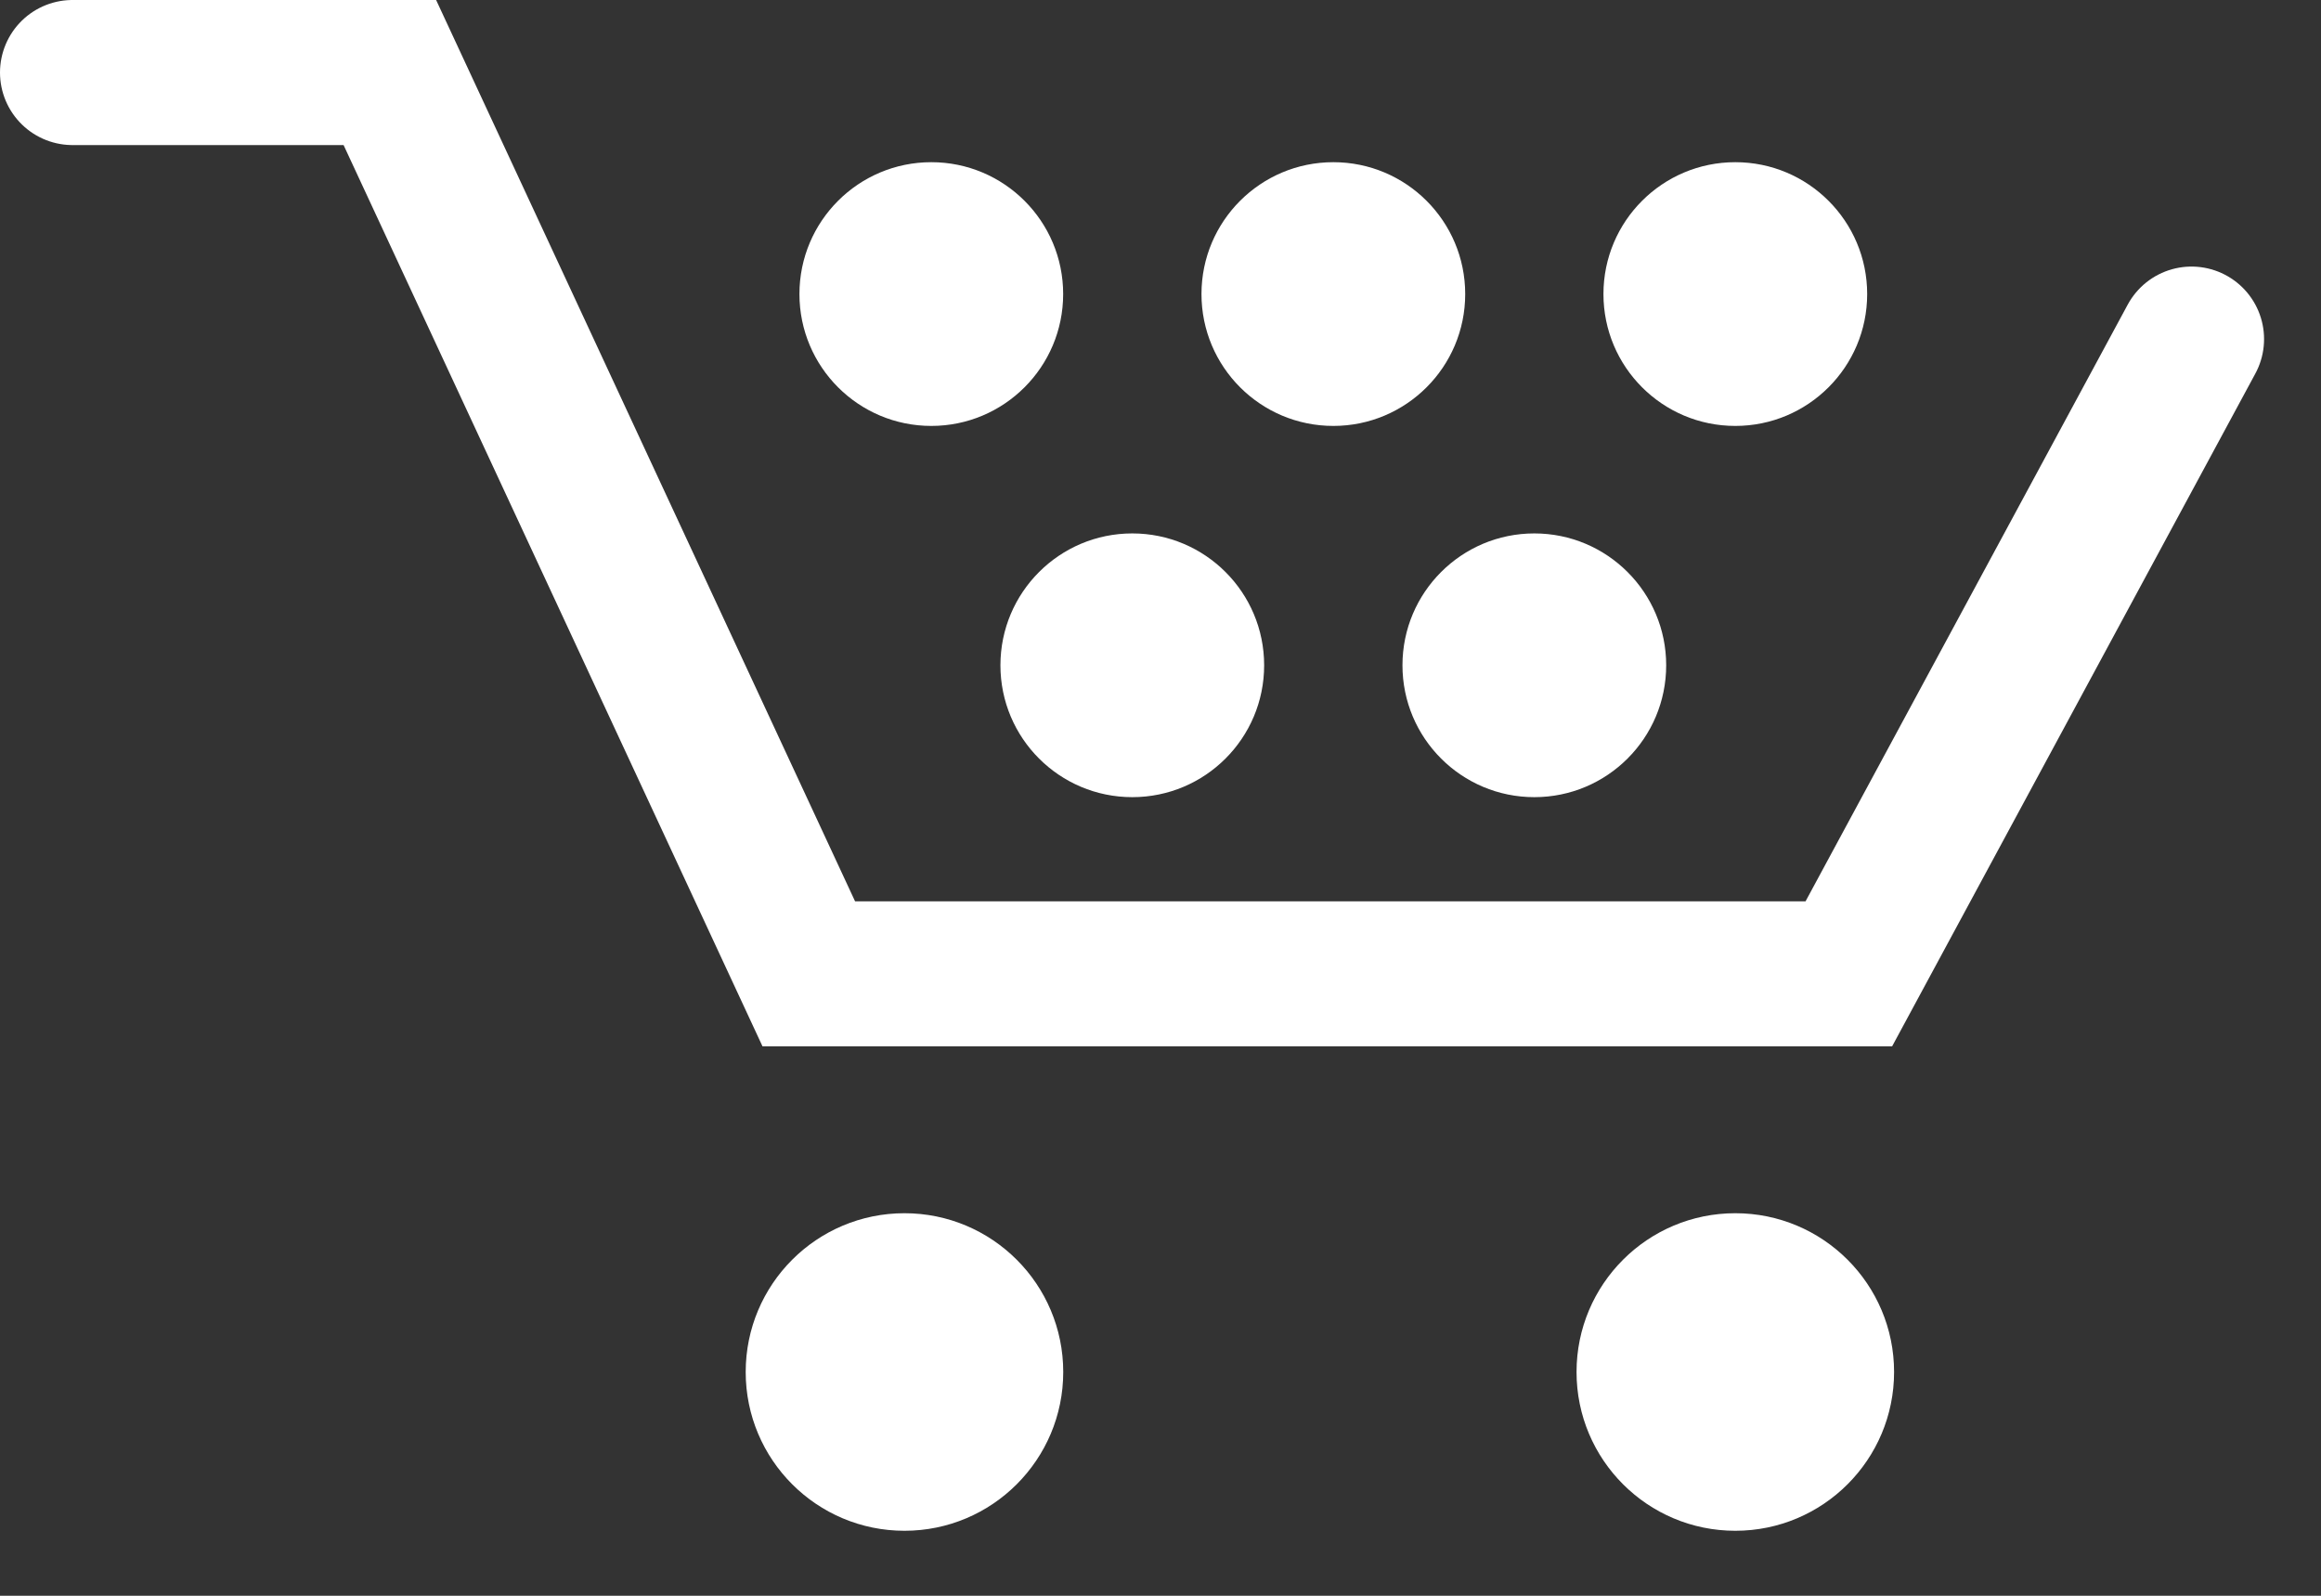 <svg width="32" height="22" viewBox="0 0 32 22" fill="none" xmlns="http://www.w3.org/2000/svg" aria-hidden="true"><rect x="0" y="0" width="32" height="22" fill="#333333" stroke="none"/><path d="M1 1H5.375L11.151 13.426H25.49L30.215 4.675" stroke="#fff" stroke-width="2" stroke-linecap="round"/><circle cx="12.47" cy="18.915" r="2.189" fill="#fff"/><circle cx="23.925" cy="18.915" r="2.189" fill="#fff"/><circle cx="15.611" cy="9.172" r="1.818" fill="#fff"/><circle cx="21.154" cy="9.172" r="1.818" fill="#fff"/><circle cx="12.84" cy="4.054" r="1.818" fill="#fff"/><circle cx="18.383" cy="4.054" r="1.818" fill="#fff"/><circle cx="23.925" cy="4.054" r="1.818" fill="#fff"/></svg>